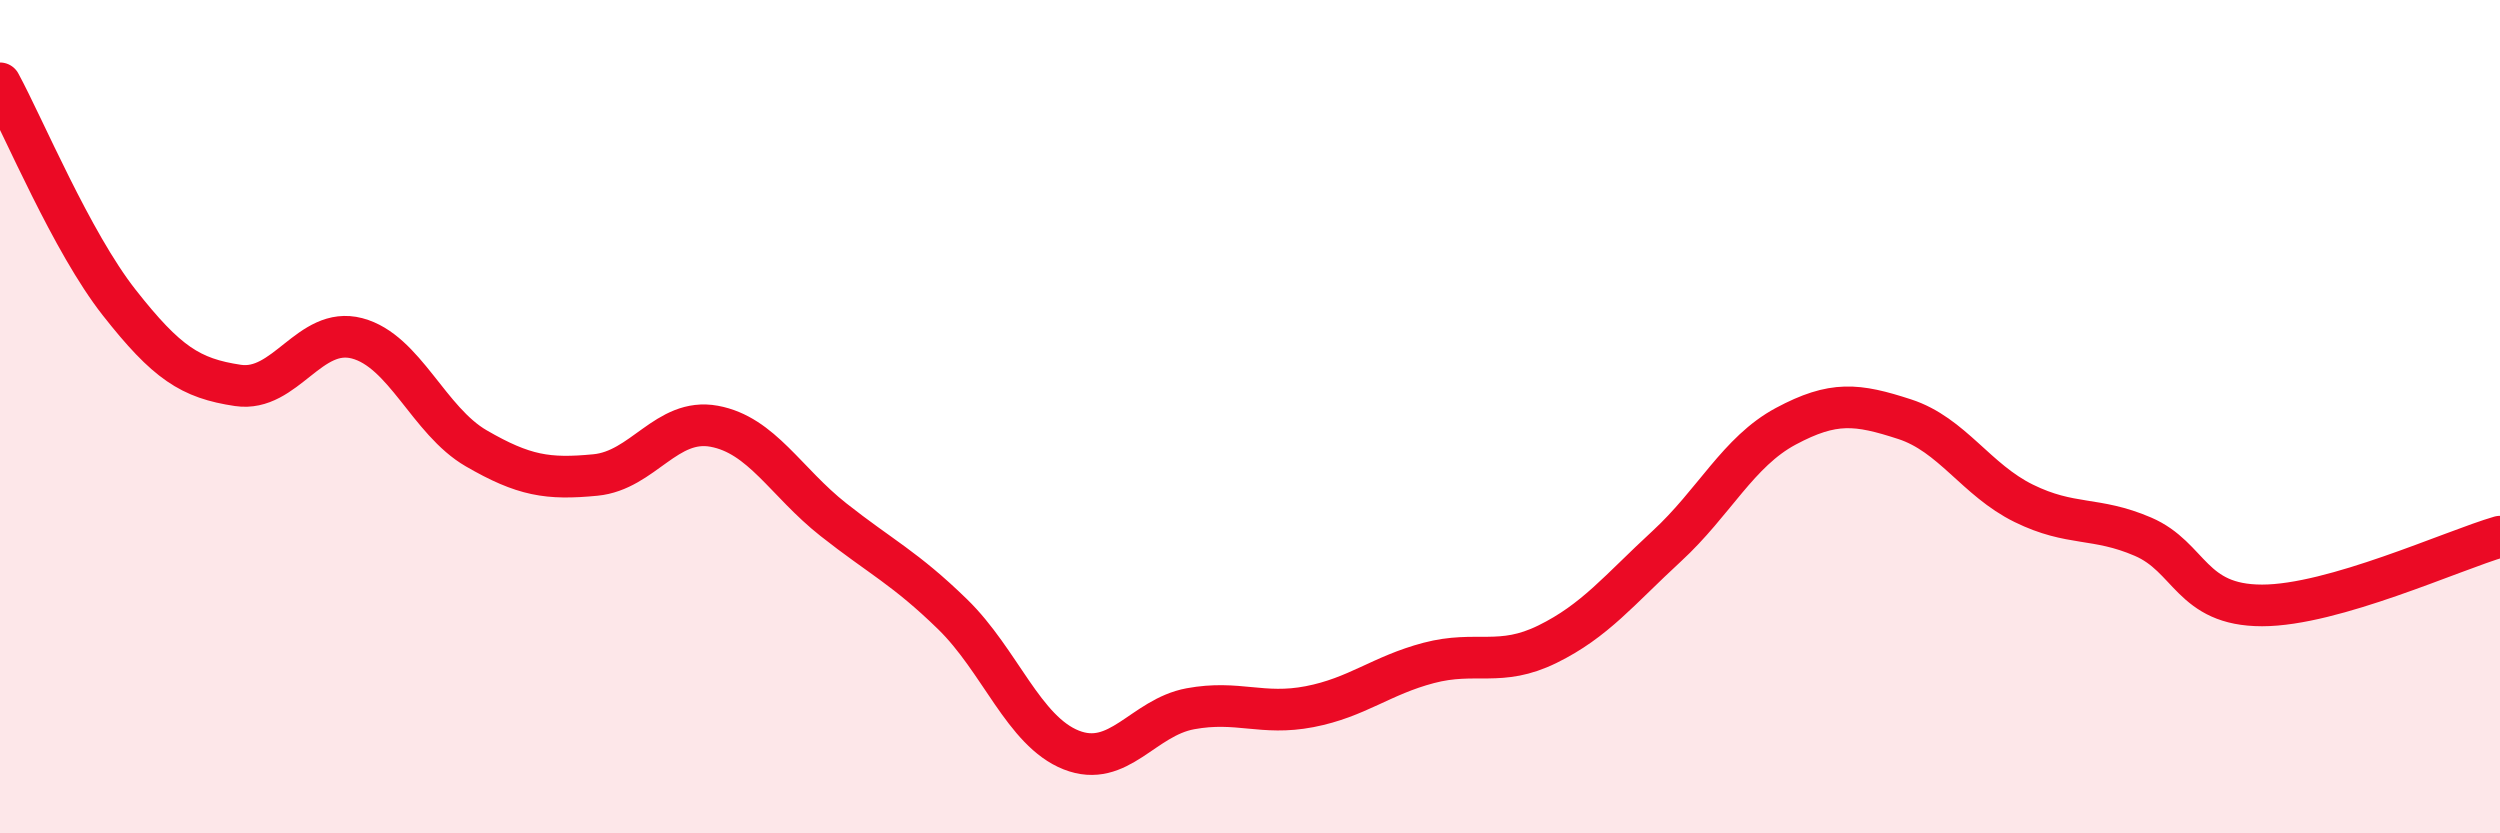 
    <svg width="60" height="20" viewBox="0 0 60 20" xmlns="http://www.w3.org/2000/svg">
      <path
        d="M 0,2 C 0.57,3.05 1.72,5.81 2.86,7.26 C 4,8.71 4.57,9.08 5.71,9.25 C 6.85,9.42 7.43,7.82 8.57,8.12 C 9.71,8.42 10.29,10.1 11.43,10.76 C 12.57,11.42 13.15,11.51 14.29,11.4 C 15.43,11.29 16,10.02 17.14,10.23 C 18.28,10.44 18.86,11.57 20,12.47 C 21.14,13.37 21.72,13.63 22.86,14.74 C 24,15.85 24.57,17.55 25.71,18 C 26.85,18.45 27.43,17.22 28.57,17.01 C 29.71,16.8 30.29,17.18 31.43,16.96 C 32.57,16.74 33.15,16.21 34.29,15.91 C 35.43,15.61 36,16.02 37.14,15.46 C 38.28,14.9 38.86,14.16 40,13.11 C 41.14,12.06 41.72,10.84 42.86,10.23 C 44,9.62 44.57,9.69 45.71,10.06 C 46.85,10.43 47.43,11.52 48.57,12.08 C 49.71,12.64 50.29,12.39 51.43,12.88 C 52.57,13.37 52.58,14.53 54.29,14.53 C 56,14.53 58.86,13.21 60,12.88L60 20L0 20Z"
        fill="#EB0A25"
        opacity="0.1"
        stroke-linecap="round"
        stroke-linejoin="round"
      />
      <path
        d="M 0,2 C 0.57,3.05 1.72,5.81 2.86,7.26 C 4,8.71 4.57,9.08 5.71,9.25 C 6.85,9.42 7.43,7.82 8.57,8.12 C 9.71,8.42 10.29,10.1 11.43,10.76 C 12.57,11.42 13.15,11.51 14.29,11.4 C 15.43,11.29 16,10.02 17.14,10.23 C 18.28,10.44 18.86,11.57 20,12.47 C 21.14,13.37 21.72,13.63 22.86,14.74 C 24,15.85 24.57,17.55 25.71,18 C 26.85,18.45 27.43,17.22 28.57,17.01 C 29.71,16.8 30.29,17.18 31.43,16.96 C 32.57,16.74 33.15,16.21 34.29,15.91 C 35.43,15.61 36,16.02 37.14,15.46 C 38.28,14.9 38.86,14.16 40,13.11 C 41.14,12.06 41.72,10.84 42.86,10.23 C 44,9.62 44.57,9.69 45.71,10.06 C 46.85,10.43 47.43,11.52 48.57,12.08 C 49.71,12.64 50.29,12.39 51.43,12.88 C 52.57,13.37 52.58,14.53 54.29,14.53 C 56,14.53 58.86,13.21 60,12.88"
        stroke="#EB0A25"
        stroke-width="1"
        fill="none"
        stroke-linecap="round"
        stroke-linejoin="round"
      />
    </svg>
  
